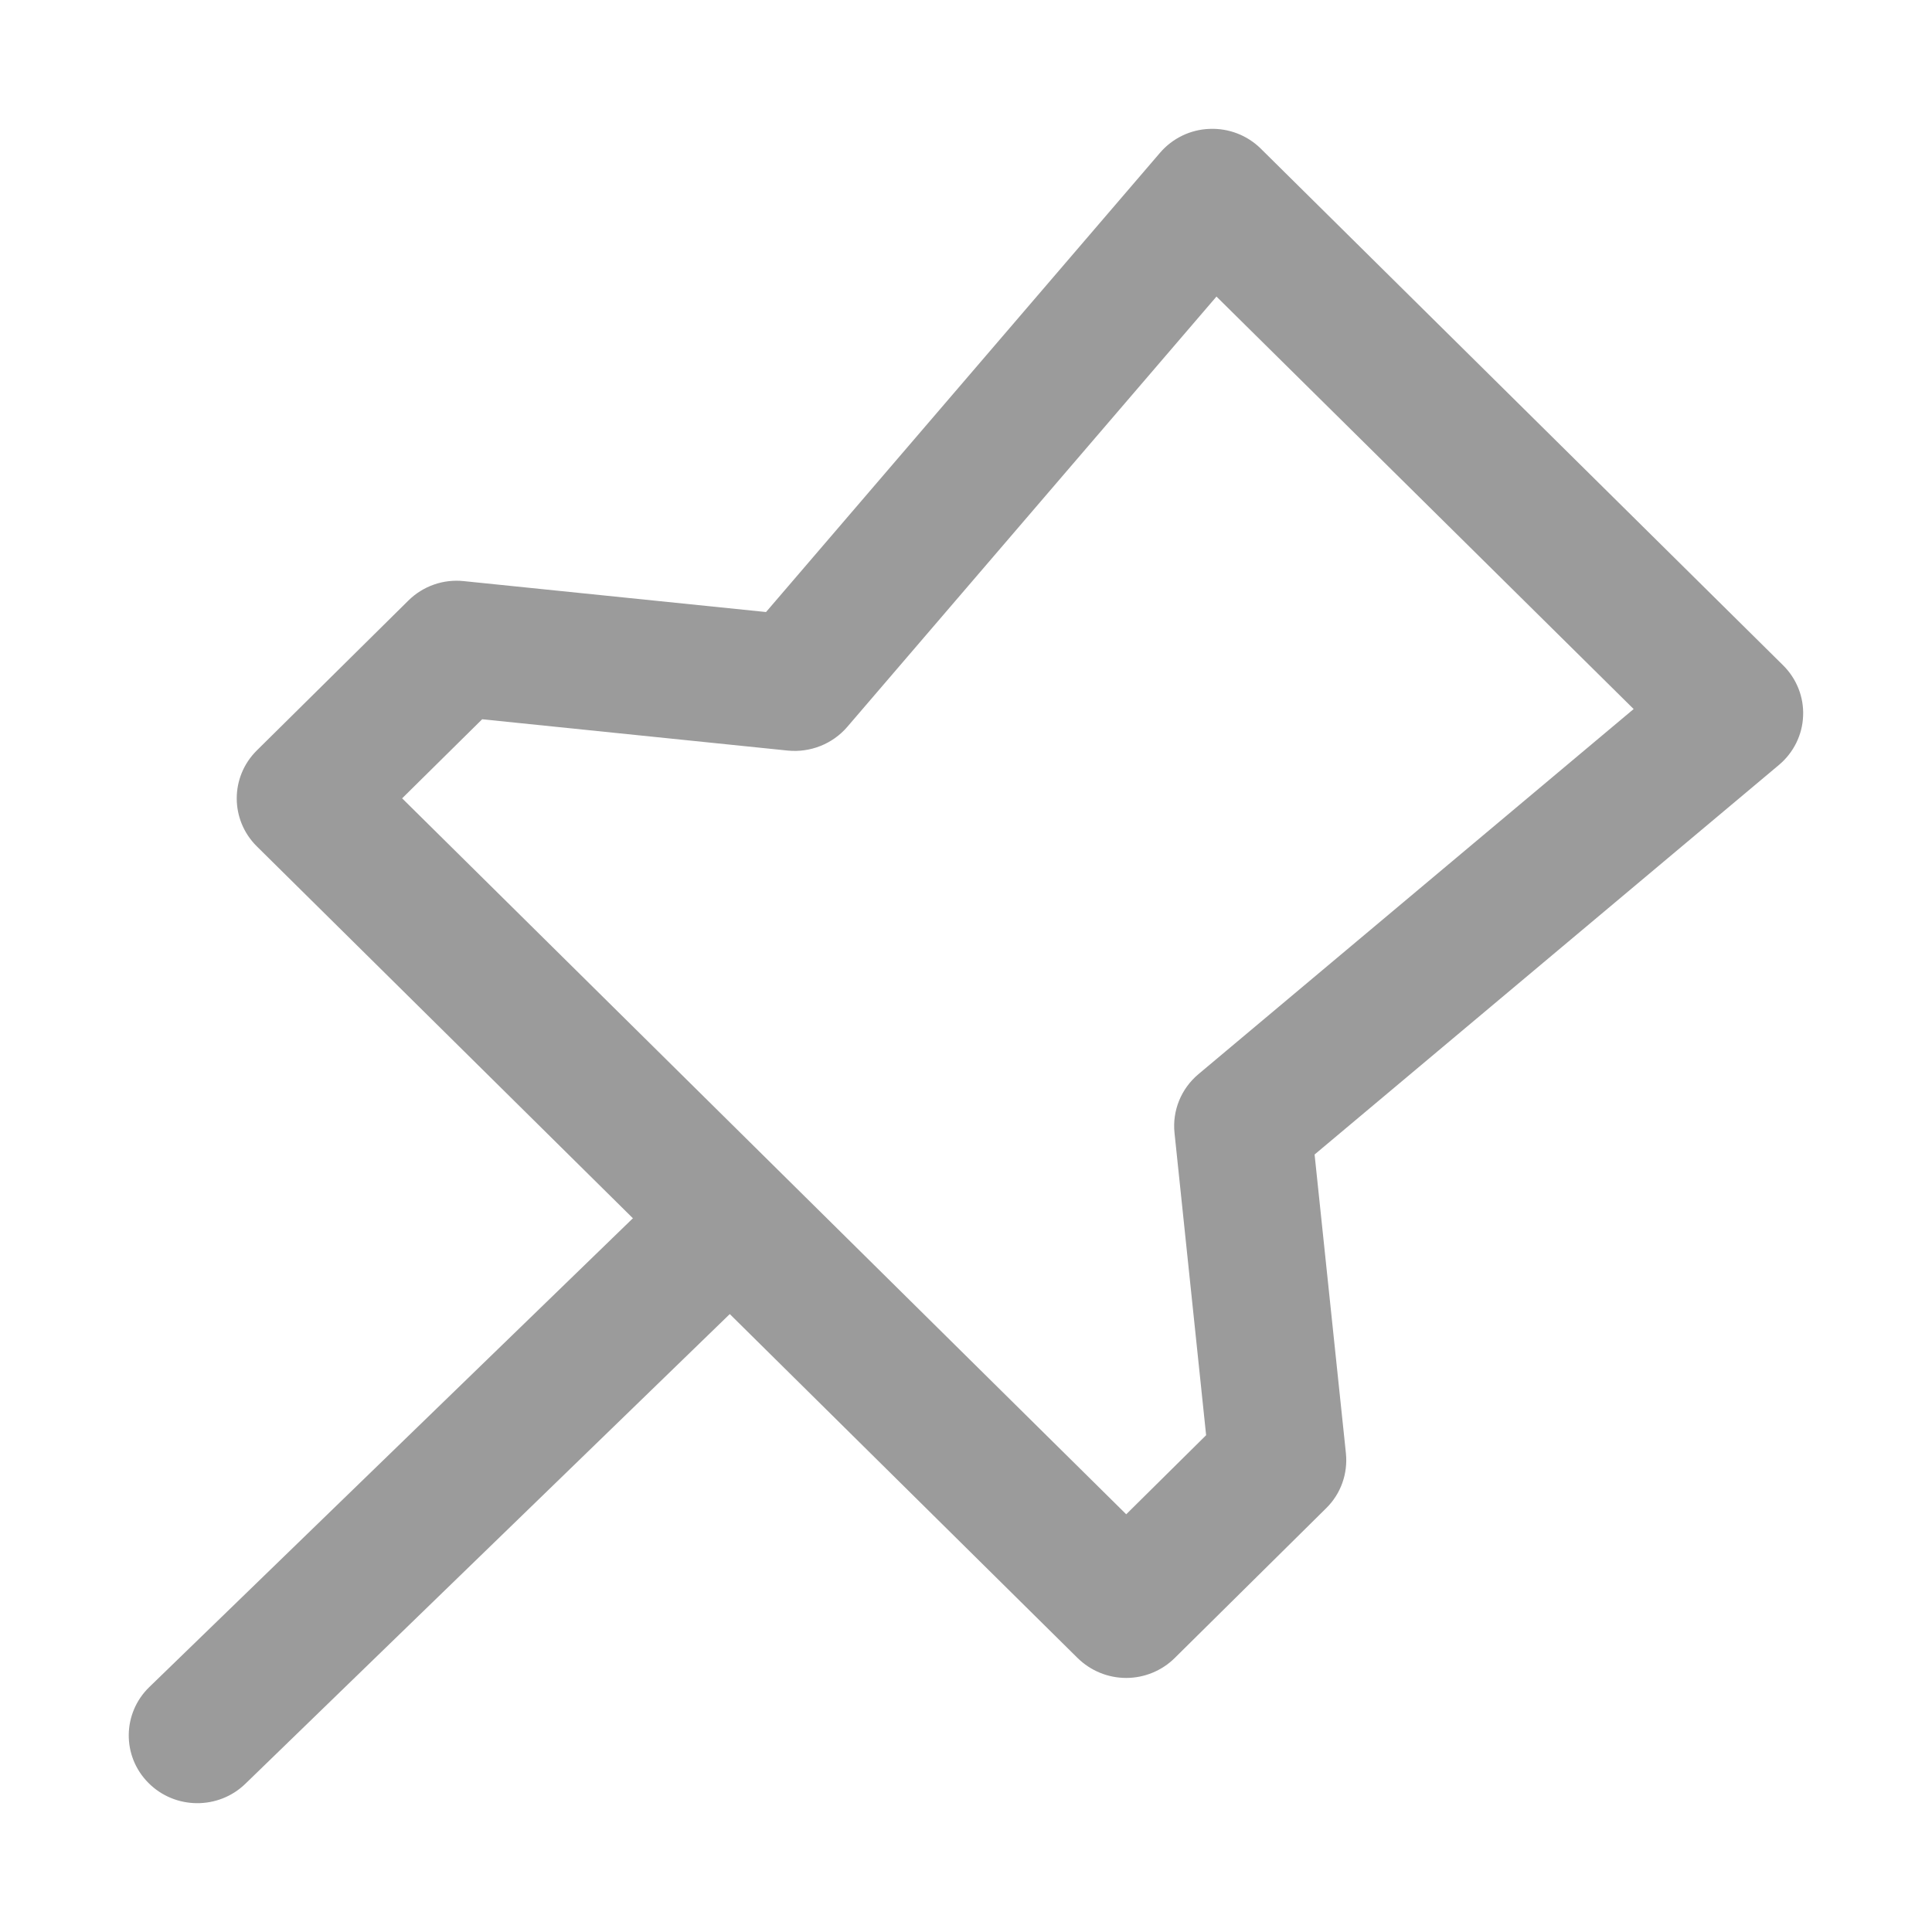 <svg width="14" height="14" viewBox="0 0 14 14" fill="none" xmlns="http://www.w3.org/2000/svg">
    <g clip-path="url(#clip0_7047_7201)">
        <path fill-rule="evenodd" clip-rule="evenodd" d="M5.478 8.651C5.67 8.844 5.667 9.155 5.471 9.345L1.778 12.926C1.582 13.116 1.267 13.113 1.075 12.919C0.883 12.726 0.886 12.415 1.082 12.225L4.776 8.644C4.972 8.454 5.286 8.457 5.478 8.651Z" fill="#9B9B9B"/>
        <path fill-rule="evenodd" clip-rule="evenodd" d="M8.764 0.934C8.903 0.928 9.038 0.98 9.136 1.077L12.921 4.821C13.019 4.918 13.072 5.051 13.066 5.188C13.061 5.325 12.997 5.454 12.891 5.543L9.526 8.366L9.753 10.531C9.768 10.679 9.716 10.825 9.61 10.929L8.512 12.015C8.419 12.107 8.292 12.159 8.161 12.159C8.029 12.159 7.903 12.107 7.809 12.015L1.861 6.133C1.667 5.941 1.667 5.63 1.861 5.438L2.959 4.352C3.065 4.247 3.213 4.195 3.361 4.211L5.551 4.435L8.406 1.107C8.496 1.002 8.626 0.939 8.764 0.934ZM8.815 2.149L6.139 5.268C6.033 5.391 5.872 5.455 5.709 5.439L3.494 5.212L2.914 5.785L8.161 10.973L8.74 10.4L8.511 8.21C8.494 8.048 8.559 7.889 8.684 7.784L11.838 5.138L8.815 2.149Z" fill="#9B9B9B"/>
    </g>
    <defs>
        <clipPath id="clip0_7047_7201">
            <rect width="14" height="14" fill="white"/>
        </clipPath>
    </defs>
</svg>

